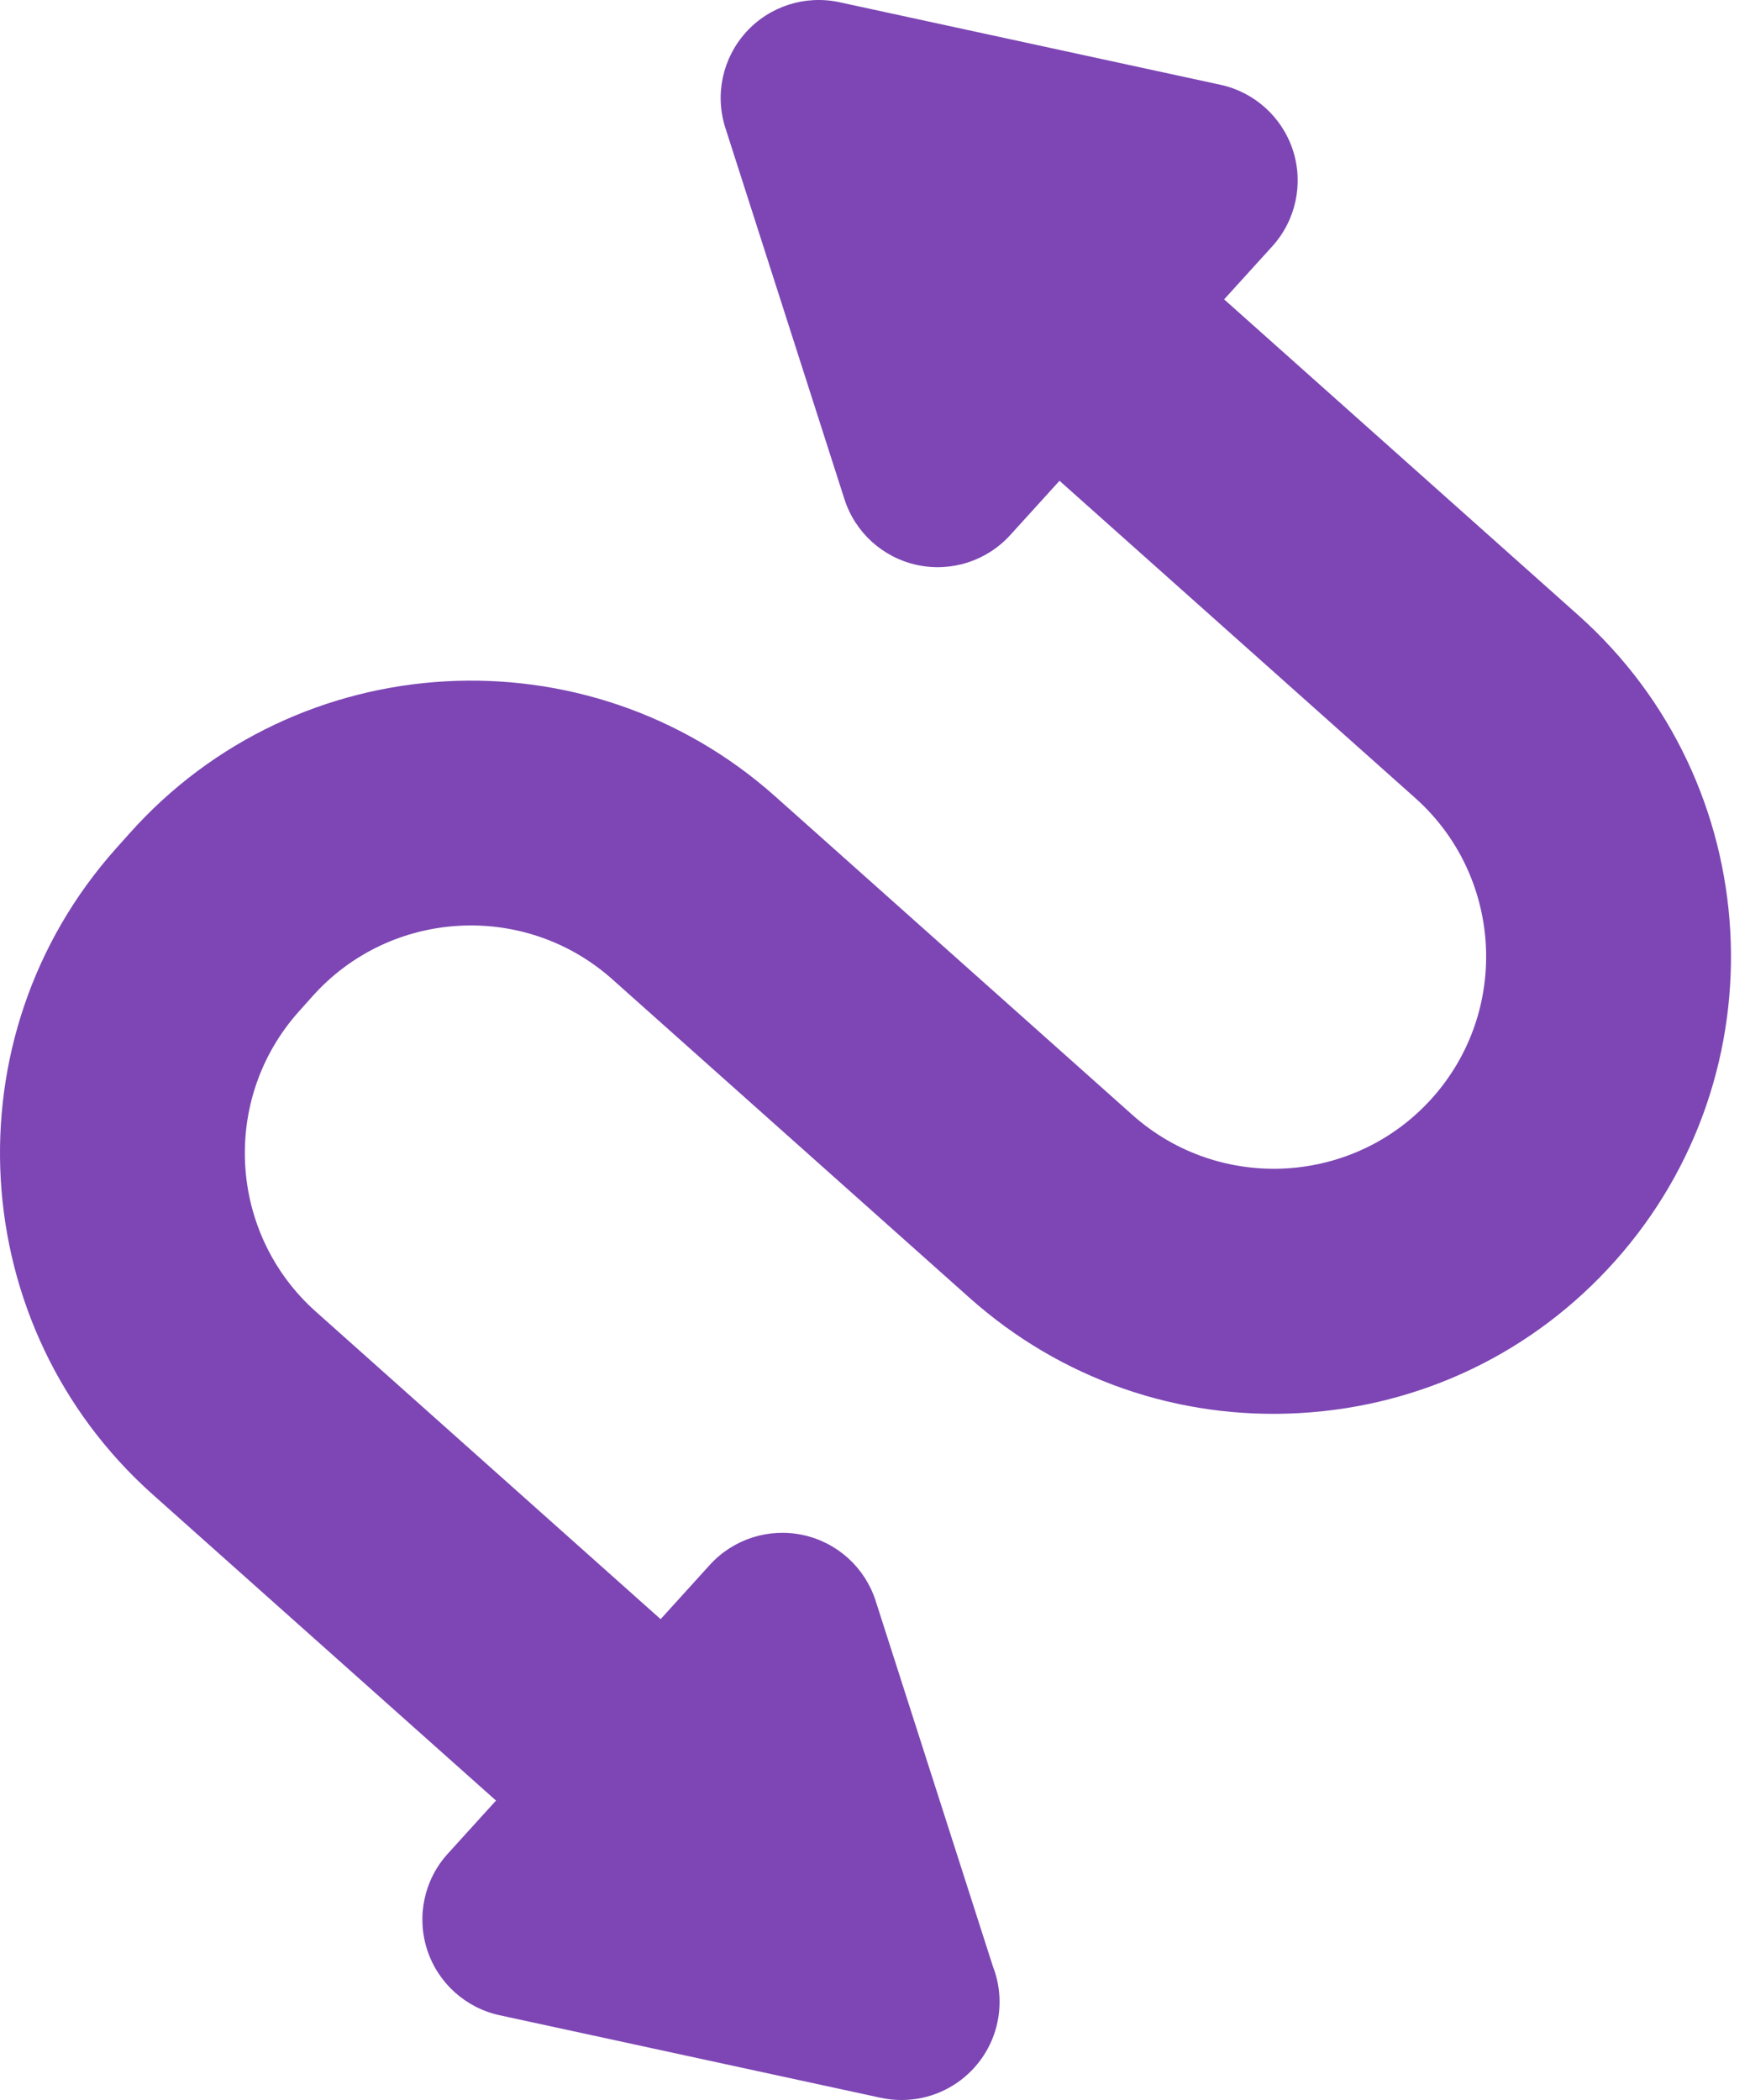 <?xml version="1.0" encoding="UTF-8"?>
<svg xmlns="http://www.w3.org/2000/svg" xmlns:xlink="http://www.w3.org/1999/xlink" width="30px" height="36px" viewBox="0 0 30 36" version="1.1">
  <title>icon_flexible_purple</title>
  <g id="Page-1" stroke="none" stroke-width="1" fill="none" fill-rule="evenodd">
    <g id="icon_flexible_purple" transform="translate(0, 0)" fill="#7D46B4" fill-rule="nonzero">
      <path d="M27.689,21.615 C26.296,23.178 24.377,24.104 22.286,24.224 C20.198,24.344 18.183,23.642 16.62,22.248 L10.496,16.787 C8.997,15.451 6.691,15.582 5.355,17.081 L5.119,17.345 C3.783,18.843 3.915,21.149 5.414,22.485 L11.325,27.757 L12.168,26.827 C12.571,26.383 13.181,26.188 13.767,26.315 C14.354,26.442 14.828,26.872 15.011,27.443 L17.019,33.703 C17.096,33.9 17.136,34.109 17.135,34.32 C17.135,35.242 16.393,35.99 15.473,36 L15.452,36 C15.333,36 15.214,35.987 15.097,35.962 L8.565,34.547 C7.978,34.42 7.504,33.99 7.321,33.419 C7.138,32.847 7.273,32.221 7.677,31.777 L8.503,30.867 L2.618,25.62 C-0.608,22.742 -0.892,17.777 1.985,14.55 L2.221,14.286 C5.098,11.06 10.063,10.776 13.29,13.653 L19.414,19.114 C20.913,20.45 23.219,20.319 24.555,18.82 C25.891,17.322 25.759,15.016 24.261,13.68 L18.163,8.242 L17.319,9.172 C16.915,9.617 16.306,9.812 15.719,9.685 C15.133,9.558 14.659,9.128 14.476,8.557 L12.435,2.193 C12.251,1.621 12.387,0.995 12.79,0.551 C13.193,0.106 13.803,-0.089 14.39,0.038 L20.921,1.453 C21.508,1.58 21.982,2.01 22.166,2.581 C22.349,3.153 22.213,3.779 21.81,4.223 L20.985,5.132 L27.056,10.546 C30.282,13.423 30.566,18.389 27.689,21.615 L27.689,21.615 Z" id="Path"></path>
    </g>
  </g>
</svg>
